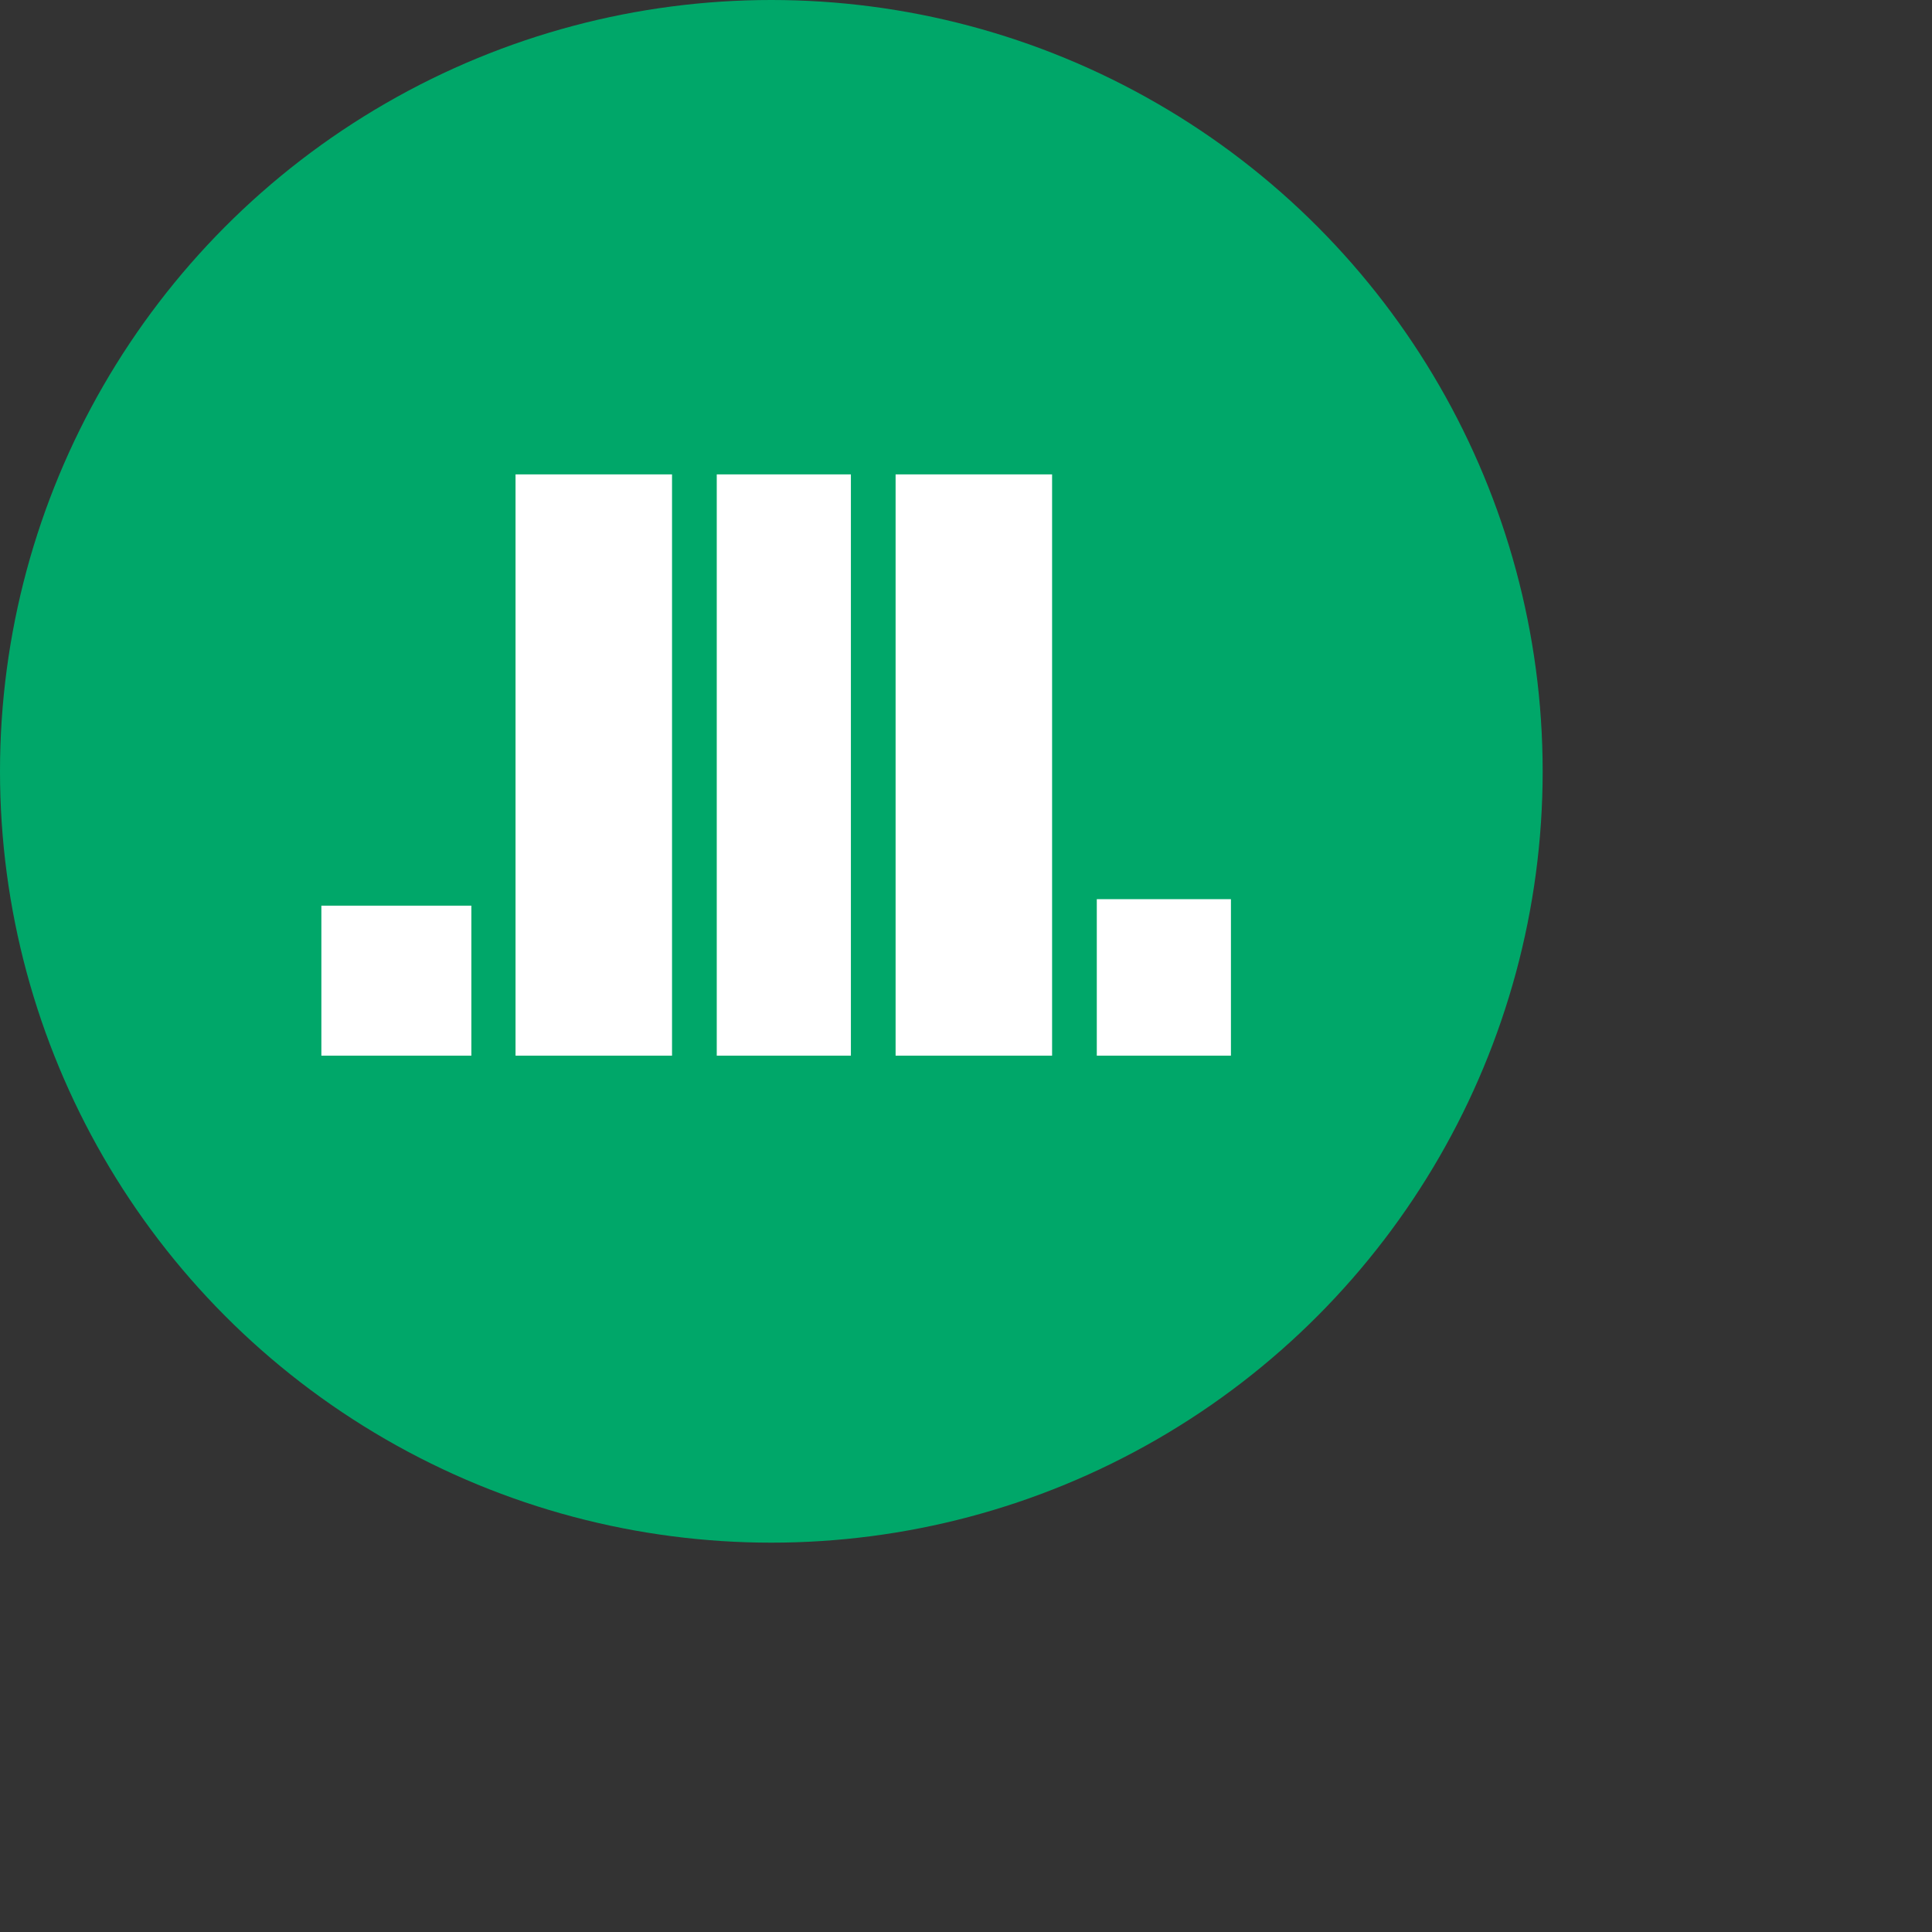 <svg width="100" height="100" viewBox="0 0 100 100" fill="none" xmlns="http://www.w3.org/2000/svg">
<rect x="0" y="0" width="100" height="100" fill="#333333" stroke="none"/>
<circle cx="39.924" cy="39.924" r="39.924" fill="#00A769"/>
<rect x="56.77" y="46.541" width="6.943" height="8.1" fill="white"/>
<rect x="46.356" y="24.554" width="8.1" height="30.087" fill="white"/>
<rect x="37.099" y="24.554" width="6.943" height="30.087" fill="white"/>
<rect x="26.684" y="24.554" width="8.1" height="30.087" fill="white"/>
<rect x="16.634" y="46.877" width="7.764" height="7.764" fill="white"/>
</svg>
